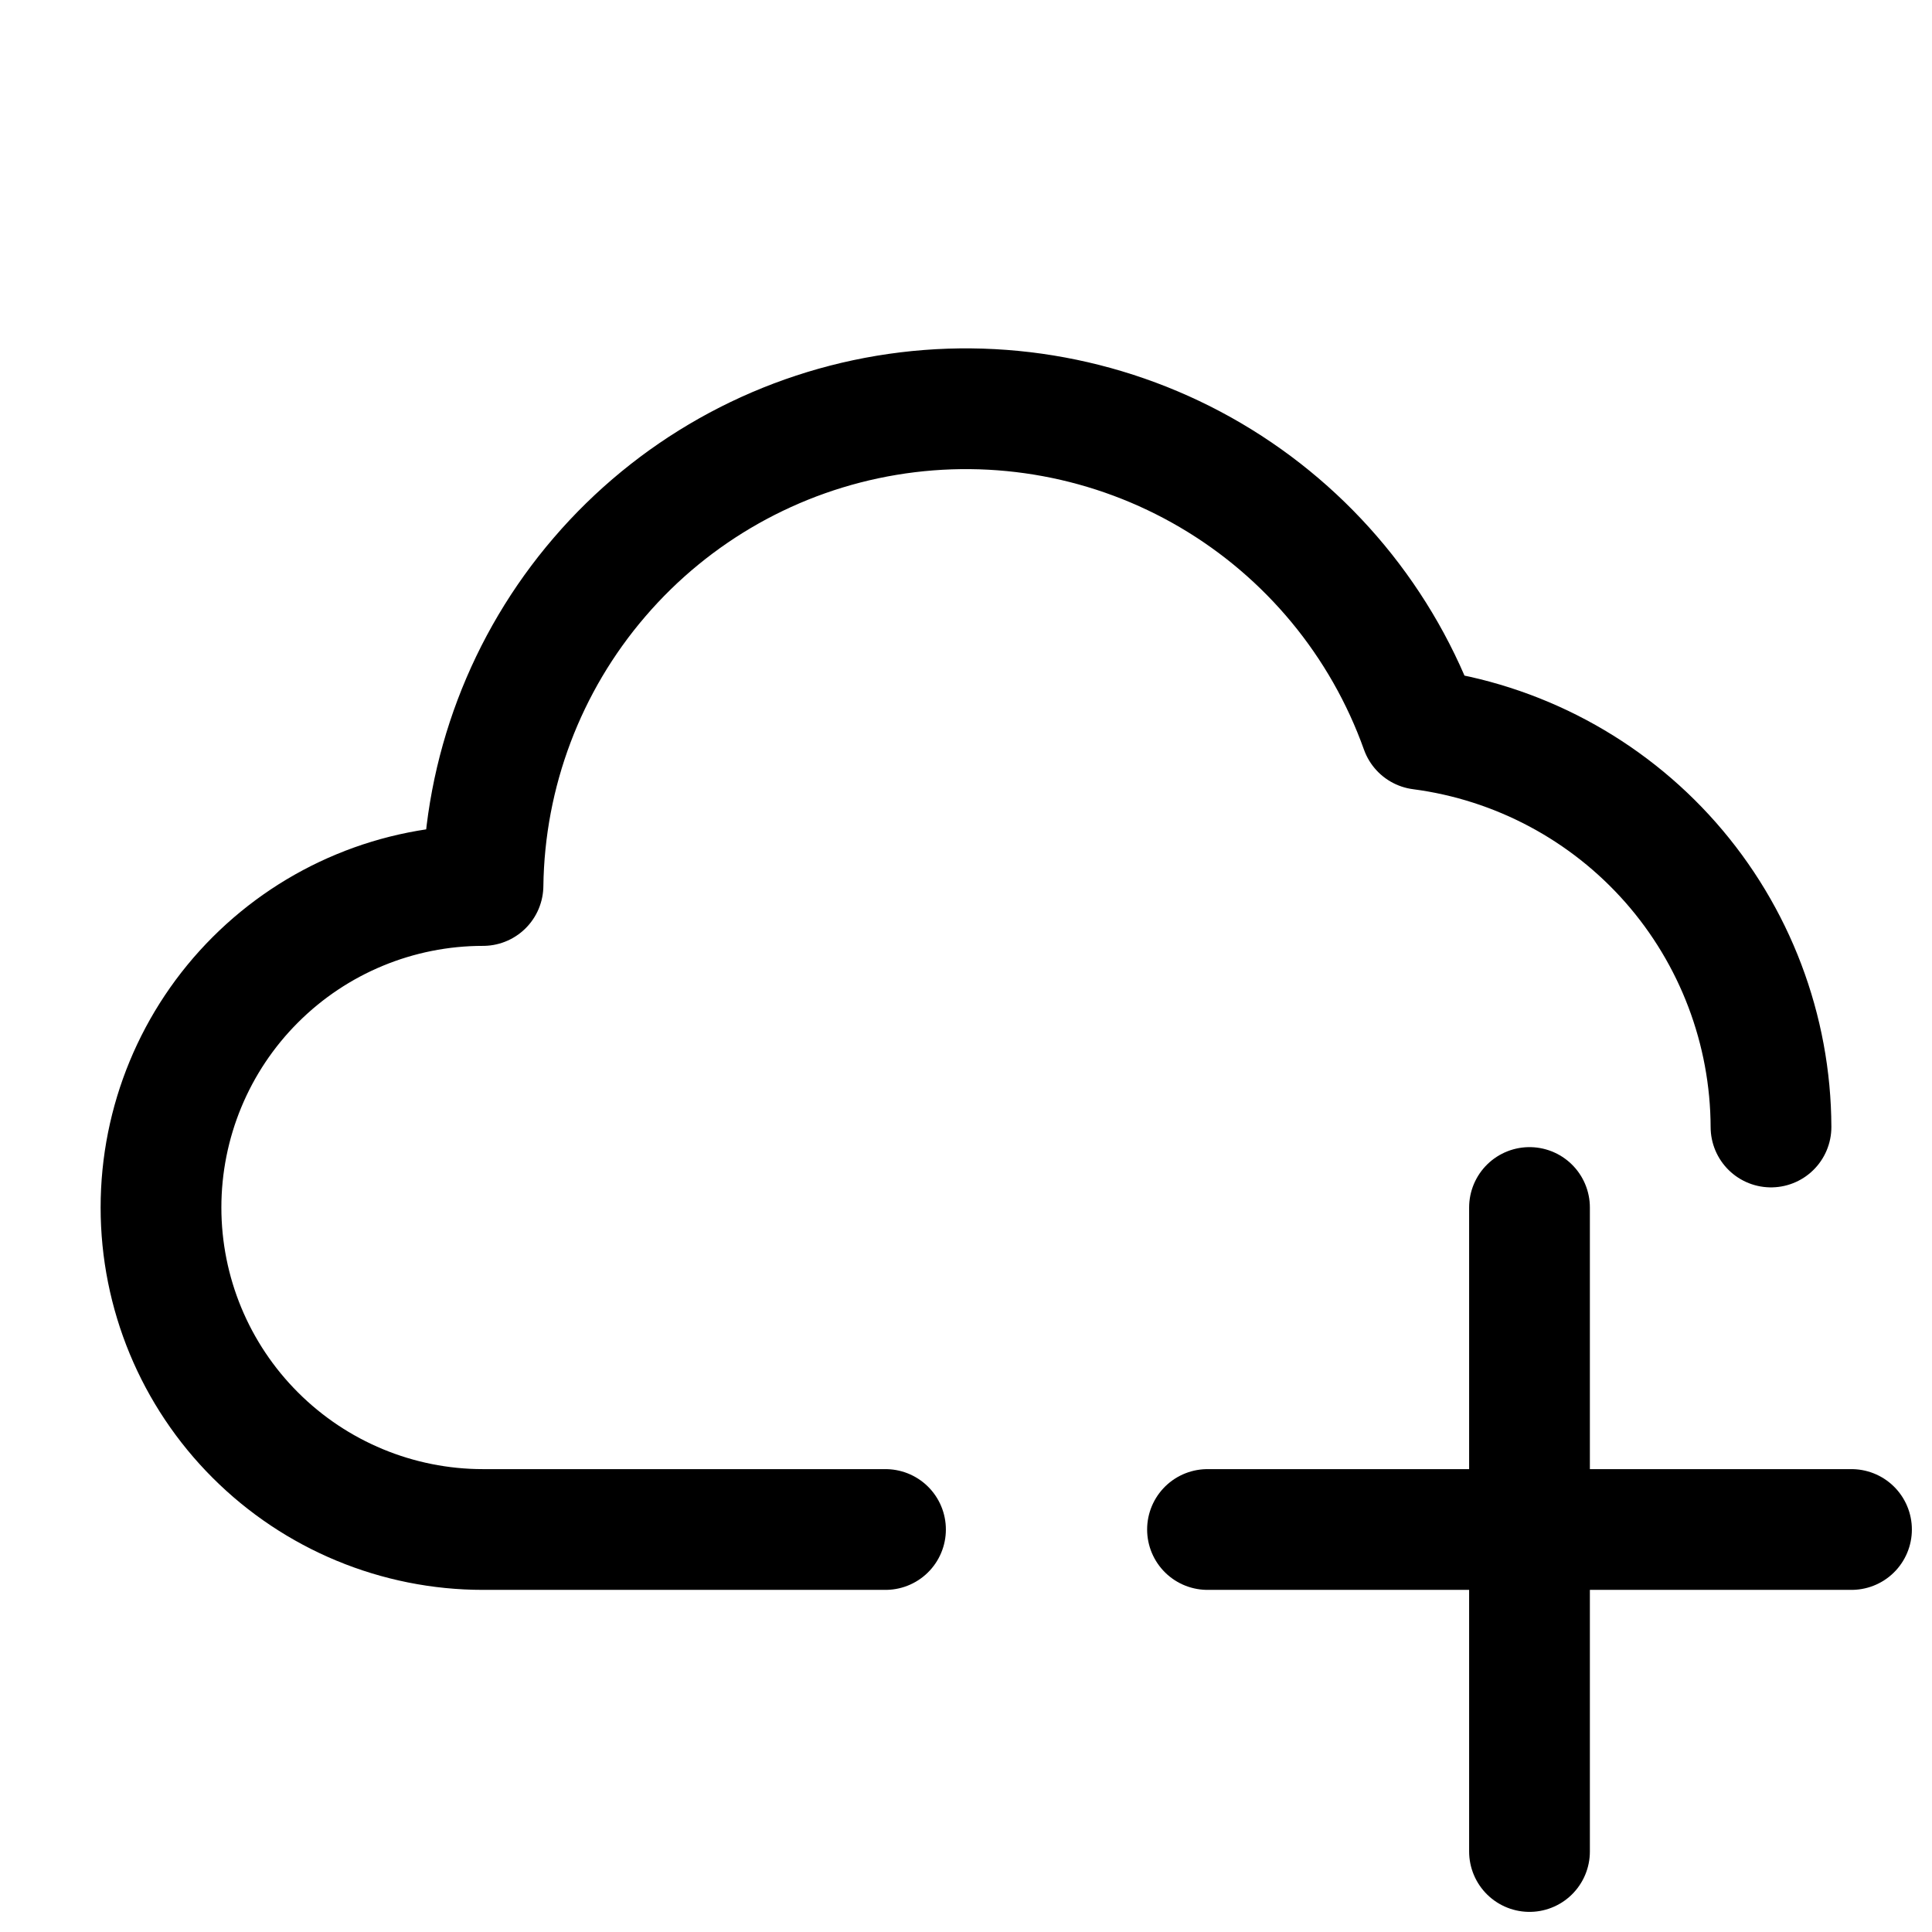 <?xml version="1.0" encoding="utf-8"?><!-- Скачано с сайта svg4.ru / Downloaded from svg4.ru -->
<svg width="800px" height="800px" viewBox="0 0 24 24" fill="none" xmlns="http://www.w3.org/2000/svg">
<path d="M22 14C21.996 12.79 21.552 11.621 20.753 10.713C19.953 9.805 18.85 9.217 17.65 9.06C17.177 7.735 16.253 6.618 15.04 5.905C13.827 5.192 12.402 4.928 11.014 5.159C9.626 5.39 8.363 6.102 7.447 7.17C6.53 8.237 6.018 9.593 6 11C4.939 11 3.922 11.421 3.172 12.171C2.421 12.921 2 13.939 2 15C2 16.061 2.421 17.078 3.172 17.828C3.922 18.578 4.939 19 6 19H11" stroke="#000000" stroke-width="1.5" stroke-linecap="round" stroke-linejoin="round"/>
<path d="M19 23V15" stroke="#000000" stroke-width="1.5" stroke-linecap="round" stroke-linejoin="round"/>
<path d="M15 19H23" stroke="#000000" stroke-width="1.5" stroke-linecap="round" stroke-linejoin="round"/>
</svg>